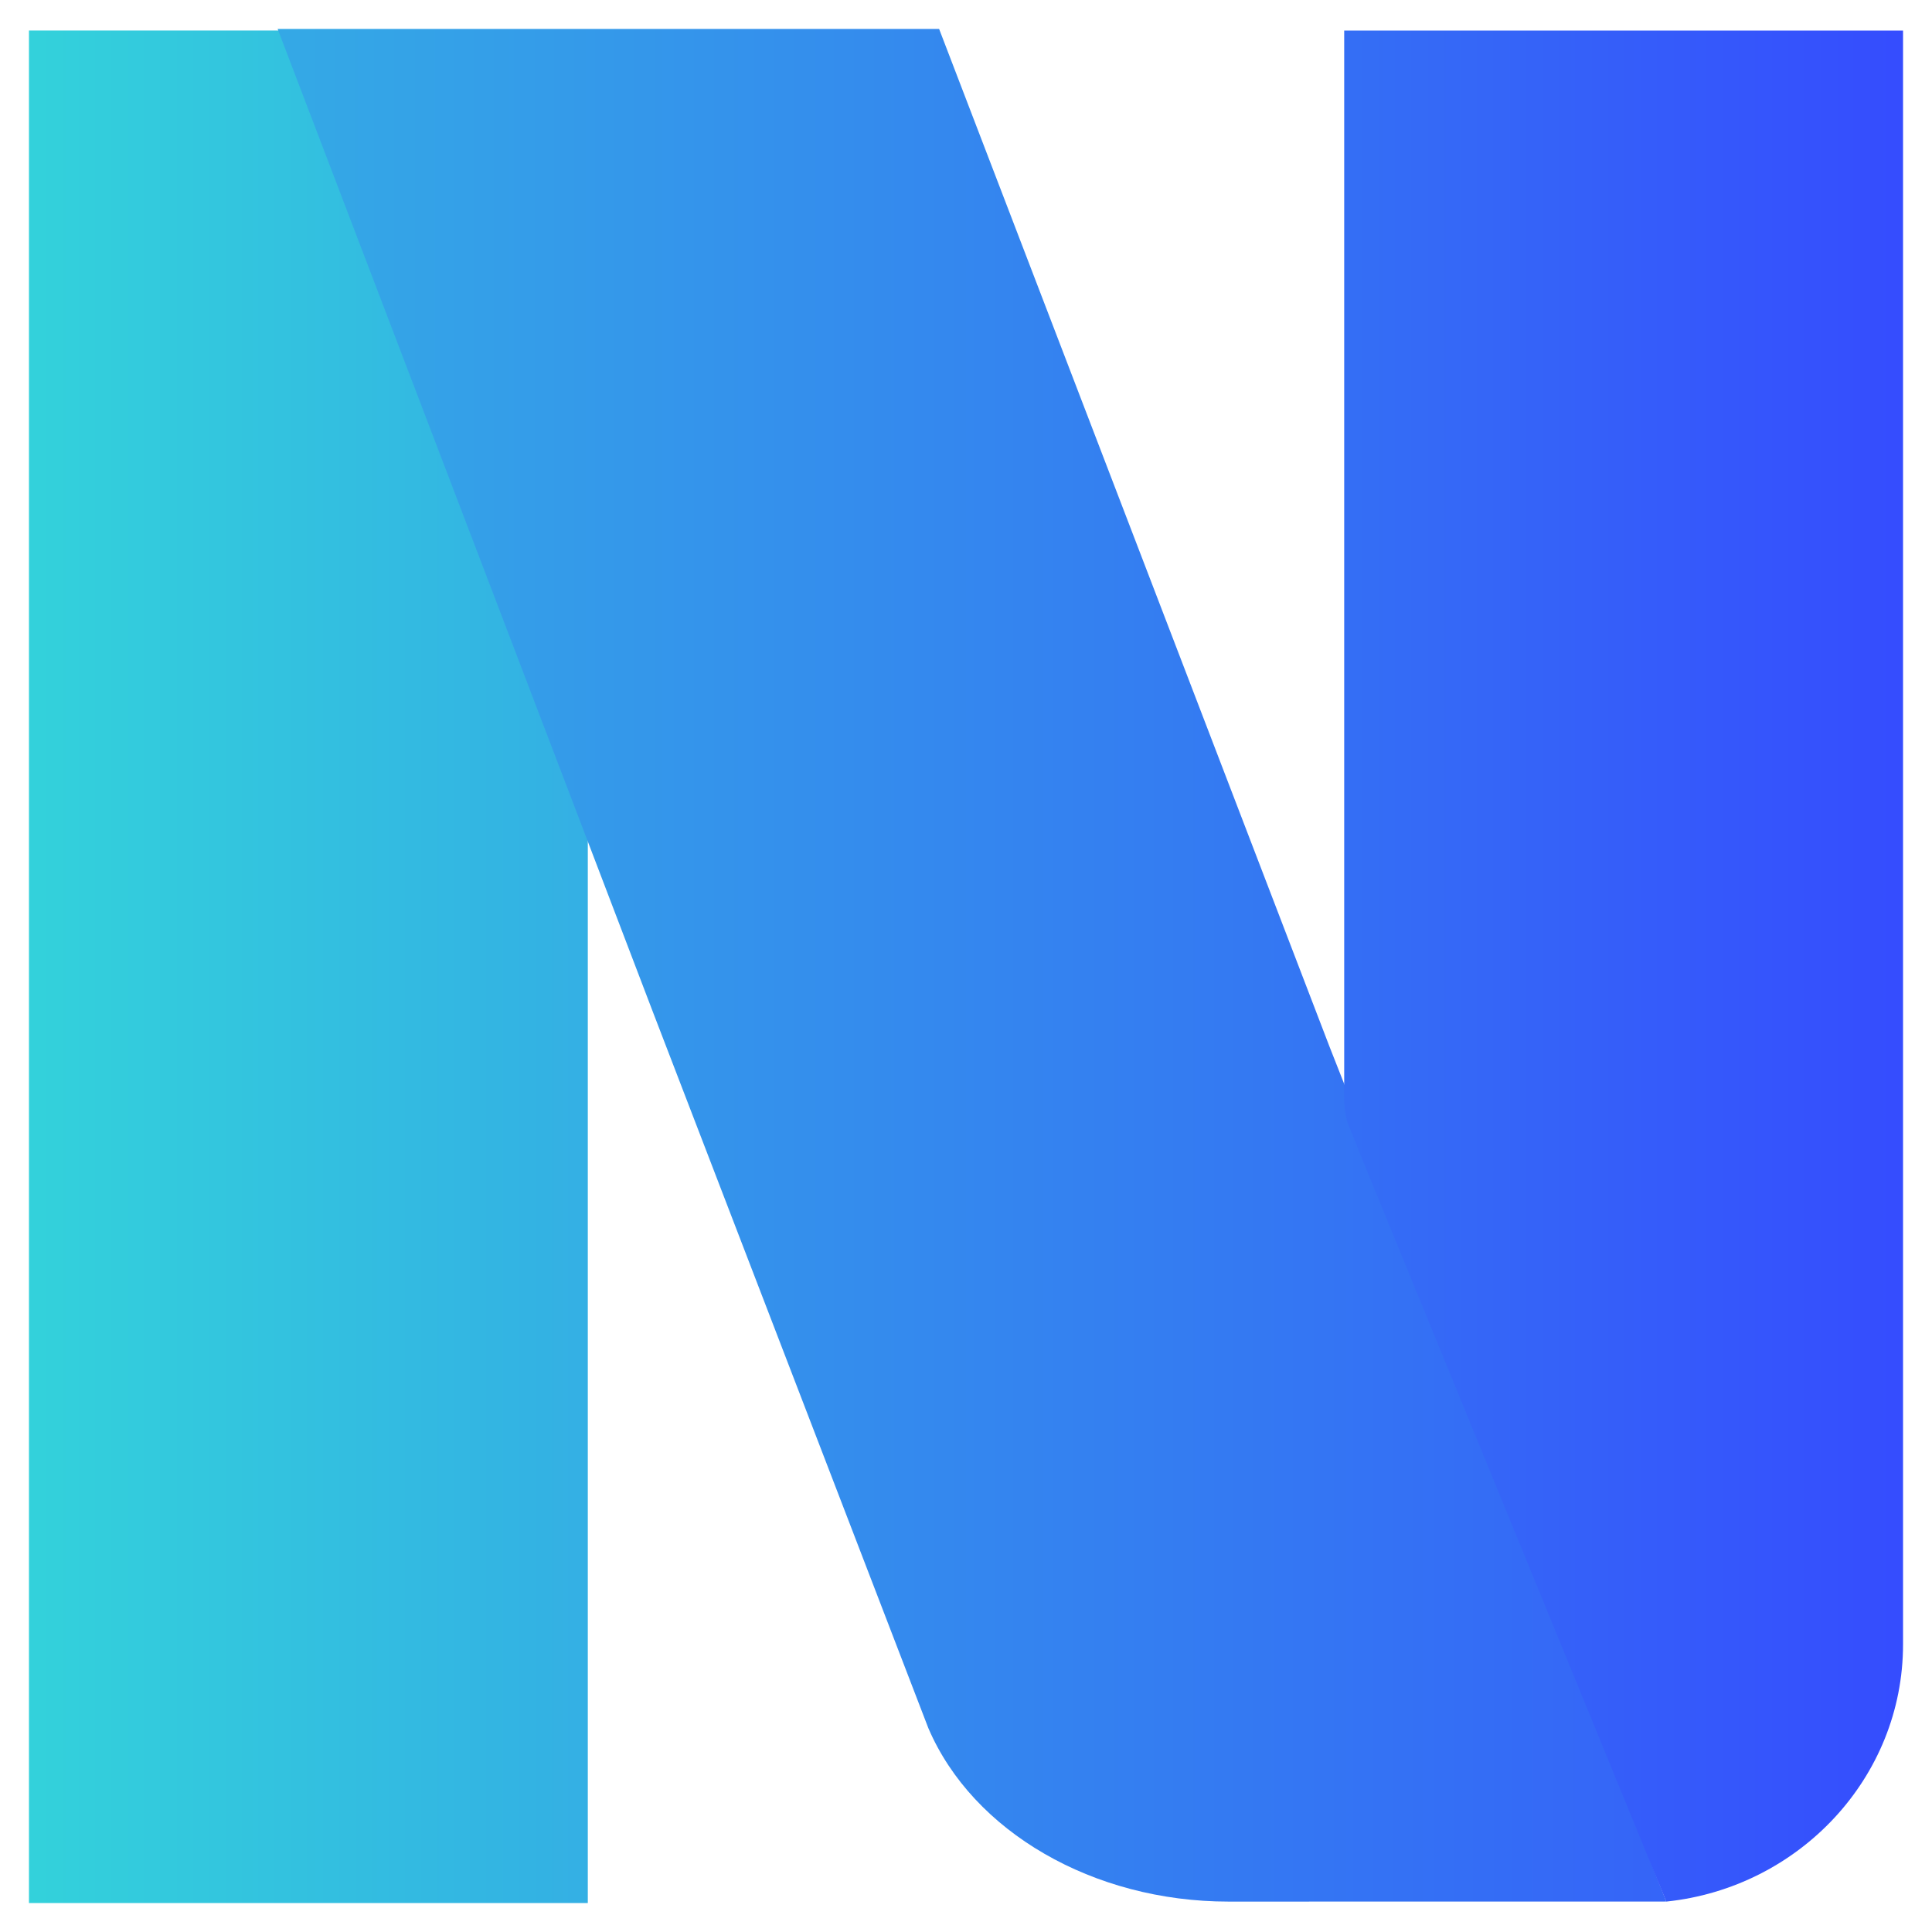 <svg xmlns="http://www.w3.org/2000/svg" xmlns:xlink="http://www.w3.org/1999/xlink" width="1080" zoomAndPan="magnify" viewBox="0 0 810 810" height="1080" preserveAspectRatio="xMidYMid meet" version="1.0"><defs><clipPath id="5bede0ff94"><path d="M 12.141 12.777 L 246.441 12.777 L 246.441 797.855 L 12.141 797.855 Z M 12.141 12.777 " clip-rule="nonzero"/></clipPath><linearGradient x1="0.028" gradientTransform="matrix(971.094, 0, 0, 971.08, -14.598, 405.315)" y1="0" x2="0.269" gradientUnits="userSpaceOnUse" y2="0" id="9f2564ef8e"><stop stop-opacity="1" stop-color="rgb(20.021%, 82.007%, 85.889%)" offset="0"/><stop stop-opacity="1" stop-color="rgb(20.023%, 81.902%, 85.916%)" offset="0.016"/><stop stop-opacity="1" stop-color="rgb(20.026%, 81.694%, 85.971%)" offset="0.031"/><stop stop-opacity="1" stop-color="rgb(20.029%, 81.485%, 86.026%)" offset="0.047"/><stop stop-opacity="1" stop-color="rgb(20.03%, 81.277%, 86.079%)" offset="0.062"/><stop stop-opacity="1" stop-color="rgb(20.033%, 81.068%, 86.134%)" offset="0.078"/><stop stop-opacity="1" stop-color="rgb(20.036%, 80.859%, 86.189%)" offset="0.094"/><stop stop-opacity="1" stop-color="rgb(20.039%, 80.652%, 86.244%)" offset="0.109"/><stop stop-opacity="1" stop-color="rgb(20.042%, 80.443%, 86.299%)" offset="0.125"/><stop stop-opacity="1" stop-color="rgb(20.045%, 80.235%, 86.354%)" offset="0.141"/><stop stop-opacity="1" stop-color="rgb(20.049%, 80.026%, 86.409%)" offset="0.156"/><stop stop-opacity="1" stop-color="rgb(20.052%, 79.817%, 86.462%)" offset="0.172"/><stop stop-opacity="1" stop-color="rgb(20.055%, 79.61%, 86.517%)" offset="0.188"/><stop stop-opacity="1" stop-color="rgb(20.058%, 79.401%, 86.572%)" offset="0.203"/><stop stop-opacity="1" stop-color="rgb(20.061%, 79.193%, 86.627%)" offset="0.219"/><stop stop-opacity="1" stop-color="rgb(20.064%, 78.984%, 86.682%)" offset="0.234"/><stop stop-opacity="1" stop-color="rgb(20.067%, 78.775%, 86.737%)" offset="0.25"/><stop stop-opacity="1" stop-color="rgb(20.07%, 78.568%, 86.79%)" offset="0.266"/><stop stop-opacity="1" stop-color="rgb(20.071%, 78.358%, 86.845%)" offset="0.281"/><stop stop-opacity="1" stop-color="rgb(20.074%, 78.151%, 86.9%)" offset="0.297"/><stop stop-opacity="1" stop-color="rgb(20.078%, 77.942%, 86.955%)" offset="0.312"/><stop stop-opacity="1" stop-color="rgb(20.081%, 77.733%, 87.01%)" offset="0.328"/><stop stop-opacity="1" stop-color="rgb(20.084%, 77.525%, 87.065%)" offset="0.344"/><stop stop-opacity="1" stop-color="rgb(20.087%, 77.316%, 87.12%)" offset="0.359"/><stop stop-opacity="1" stop-color="rgb(20.09%, 77.109%, 87.173%)" offset="0.375"/><stop stop-opacity="1" stop-color="rgb(20.093%, 76.9%, 87.228%)" offset="0.391"/><stop stop-opacity="1" stop-color="rgb(20.096%, 76.691%, 87.283%)" offset="0.406"/><stop stop-opacity="1" stop-color="rgb(20.099%, 76.483%, 87.338%)" offset="0.422"/><stop stop-opacity="1" stop-color="rgb(20.102%, 76.274%, 87.393%)" offset="0.438"/><stop stop-opacity="1" stop-color="rgb(20.105%, 76.067%, 87.448%)" offset="0.453"/><stop stop-opacity="1" stop-color="rgb(20.108%, 75.858%, 87.503%)" offset="0.469"/><stop stop-opacity="1" stop-color="rgb(20.111%, 75.648%, 87.556%)" offset="0.484"/><stop stop-opacity="1" stop-color="rgb(20.113%, 75.441%, 87.611%)" offset="0.5"/><stop stop-opacity="1" stop-color="rgb(20.116%, 75.232%, 87.666%)" offset="0.516"/><stop stop-opacity="1" stop-color="rgb(20.119%, 75.024%, 87.721%)" offset="0.531"/><stop stop-opacity="1" stop-color="rgb(20.122%, 74.815%, 87.776%)" offset="0.547"/><stop stop-opacity="1" stop-color="rgb(20.125%, 74.606%, 87.831%)" offset="0.562"/><stop stop-opacity="1" stop-color="rgb(20.128%, 74.399%, 87.885%)" offset="0.578"/><stop stop-opacity="1" stop-color="rgb(20.131%, 74.19%, 87.939%)" offset="0.594"/><stop stop-opacity="1" stop-color="rgb(20.134%, 73.982%, 87.994%)" offset="0.609"/><stop stop-opacity="1" stop-color="rgb(20.137%, 73.773%, 88.049%)" offset="0.625"/><stop stop-opacity="1" stop-color="rgb(20.14%, 73.564%, 88.104%)" offset="0.641"/><stop stop-opacity="1" stop-color="rgb(20.143%, 73.357%, 88.159%)" offset="0.656"/><stop stop-opacity="1" stop-color="rgb(20.146%, 73.148%, 88.214%)" offset="0.672"/><stop stop-opacity="1" stop-color="rgb(20.149%, 72.94%, 88.268%)" offset="0.688"/><stop stop-opacity="1" stop-color="rgb(20.151%, 72.731%, 88.322%)" offset="0.703"/><stop stop-opacity="1" stop-color="rgb(20.154%, 72.522%, 88.377%)" offset="0.719"/><stop stop-opacity="1" stop-color="rgb(20.157%, 72.314%, 88.432%)" offset="0.734"/><stop stop-opacity="1" stop-color="rgb(20.16%, 72.105%, 88.487%)" offset="0.75"/><stop stop-opacity="1" stop-color="rgb(20.163%, 71.896%, 88.542%)" offset="0.766"/><stop stop-opacity="1" stop-color="rgb(20.166%, 71.689%, 88.597%)" offset="0.781"/><stop stop-opacity="1" stop-color="rgb(20.169%, 71.48%, 88.651%)" offset="0.797"/><stop stop-opacity="1" stop-color="rgb(20.172%, 71.272%, 88.705%)" offset="0.812"/><stop stop-opacity="1" stop-color="rgb(20.175%, 71.063%, 88.76%)" offset="0.828"/><stop stop-opacity="1" stop-color="rgb(20.178%, 70.854%, 88.815%)" offset="0.844"/><stop stop-opacity="1" stop-color="rgb(20.181%, 70.647%, 88.87%)" offset="0.859"/><stop stop-opacity="1" stop-color="rgb(20.184%, 70.438%, 88.925%)" offset="0.875"/><stop stop-opacity="1" stop-color="rgb(20.187%, 70.23%, 88.979%)" offset="0.891"/><stop stop-opacity="1" stop-color="rgb(20.19%, 70.021%, 89.034%)" offset="0.906"/><stop stop-opacity="1" stop-color="rgb(20.192%, 69.812%, 89.088%)" offset="0.922"/><stop stop-opacity="1" stop-color="rgb(20.195%, 69.604%, 89.143%)" offset="0.938"/><stop stop-opacity="1" stop-color="rgb(20.198%, 69.395%, 89.198%)" offset="0.953"/><stop stop-opacity="1" stop-color="rgb(20.201%, 69.188%, 89.253%)" offset="0.969"/><stop stop-opacity="1" stop-color="rgb(20.204%, 68.979%, 89.308%)" offset="0.984"/><stop stop-opacity="1" stop-color="rgb(20.207%, 68.77%, 89.362%)" offset="1"/></linearGradient><clipPath id="85287559d9"><path d="M 116 12 L 699 12 L 699 798 L 116 798 Z M 116 12 " clip-rule="nonzero"/></clipPath><clipPath id="21191e68a0"><path d="M 515.027 797.25 C 458.41 797.25 407.863 768.02 389.219 724.539 L 273.535 423.766 L 116.41 12.145 L 393.734 12.145 L 557.414 438.844 L 698.59 797.223 Z M 515.027 797.25 " clip-rule="nonzero"/></clipPath><linearGradient x1="0.317" gradientTransform="matrix(1206.521, 0, 0, 1206.503, -266.034, 404.695)" y1="0" x2="0.8" gradientUnits="userSpaceOnUse" y2="0" id="5d8c5f3125"><stop stop-opacity="1" stop-color="rgb(20.247%, 66.003%, 90.088%)" offset="0"/><stop stop-opacity="1" stop-color="rgb(20.248%, 65.898%, 90.115%)" offset="0.008"/><stop stop-opacity="1" stop-color="rgb(20.251%, 65.691%, 90.17%)" offset="0.016"/><stop stop-opacity="1" stop-color="rgb(20.255%, 65.482%, 90.225%)" offset="0.023"/><stop stop-opacity="1" stop-color="rgb(20.256%, 65.274%, 90.28%)" offset="0.031"/><stop stop-opacity="1" stop-color="rgb(20.259%, 65.065%, 90.335%)" offset="0.039"/><stop stop-opacity="1" stop-color="rgb(20.262%, 64.856%, 90.39%)" offset="0.047"/><stop stop-opacity="1" stop-color="rgb(20.265%, 64.648%, 90.443%)" offset="0.055"/><stop stop-opacity="1" stop-color="rgb(20.268%, 64.439%, 90.498%)" offset="0.062"/><stop stop-opacity="1" stop-color="rgb(20.271%, 64.232%, 90.553%)" offset="0.07"/><stop stop-opacity="1" stop-color="rgb(20.274%, 64.023%, 90.608%)" offset="0.078"/><stop stop-opacity="1" stop-color="rgb(20.277%, 63.814%, 90.663%)" offset="0.086"/><stop stop-opacity="1" stop-color="rgb(20.28%, 63.606%, 90.718%)" offset="0.094"/><stop stop-opacity="1" stop-color="rgb(20.284%, 63.397%, 90.773%)" offset="0.102"/><stop stop-opacity="1" stop-color="rgb(20.287%, 63.19%, 90.826%)" offset="0.109"/><stop stop-opacity="1" stop-color="rgb(20.29%, 62.981%, 90.881%)" offset="0.117"/><stop stop-opacity="1" stop-color="rgb(20.293%, 62.772%, 90.936%)" offset="0.125"/><stop stop-opacity="1" stop-color="rgb(20.294%, 62.564%, 90.991%)" offset="0.133"/><stop stop-opacity="1" stop-color="rgb(20.297%, 62.355%, 91.046%)" offset="0.141"/><stop stop-opacity="1" stop-color="rgb(20.3%, 62.148%, 91.101%)" offset="0.148"/><stop stop-opacity="1" stop-color="rgb(20.303%, 61.938%, 91.154%)" offset="0.156"/><stop stop-opacity="1" stop-color="rgb(20.306%, 61.729%, 91.209%)" offset="0.164"/><stop stop-opacity="1" stop-color="rgb(20.309%, 61.522%, 91.264%)" offset="0.172"/><stop stop-opacity="1" stop-color="rgb(20.312%, 61.313%, 91.319%)" offset="0.18"/><stop stop-opacity="1" stop-color="rgb(20.316%, 61.105%, 91.374%)" offset="0.188"/><stop stop-opacity="1" stop-color="rgb(20.319%, 60.896%, 91.429%)" offset="0.195"/><stop stop-opacity="1" stop-color="rgb(20.322%, 60.687%, 91.484%)" offset="0.203"/><stop stop-opacity="1" stop-color="rgb(20.325%, 60.48%, 91.537%)" offset="0.211"/><stop stop-opacity="1" stop-color="rgb(20.328%, 60.271%, 91.592%)" offset="0.219"/><stop stop-opacity="1" stop-color="rgb(20.331%, 60.063%, 91.647%)" offset="0.227"/><stop stop-opacity="1" stop-color="rgb(20.334%, 59.854%, 91.702%)" offset="0.234"/><stop stop-opacity="1" stop-color="rgb(20.335%, 59.645%, 91.757%)" offset="0.242"/><stop stop-opacity="1" stop-color="rgb(20.338%, 59.438%, 91.812%)" offset="0.25"/><stop stop-opacity="1" stop-color="rgb(20.341%, 59.229%, 91.866%)" offset="0.258"/><stop stop-opacity="1" stop-color="rgb(20.345%, 59.021%, 91.92%)" offset="0.266"/><stop stop-opacity="1" stop-color="rgb(20.348%, 58.812%, 91.975%)" offset="0.273"/><stop stop-opacity="1" stop-color="rgb(20.351%, 58.603%, 92.03%)" offset="0.281"/><stop stop-opacity="1" stop-color="rgb(20.354%, 58.395%, 92.085%)" offset="0.289"/><stop stop-opacity="1" stop-color="rgb(20.357%, 58.186%, 92.14%)" offset="0.297"/><stop stop-opacity="1" stop-color="rgb(20.36%, 57.979%, 92.195%)" offset="0.305"/><stop stop-opacity="1" stop-color="rgb(20.363%, 57.77%, 92.249%)" offset="0.312"/><stop stop-opacity="1" stop-color="rgb(20.366%, 57.561%, 92.303%)" offset="0.32"/><stop stop-opacity="1" stop-color="rgb(20.369%, 57.353%, 92.358%)" offset="0.328"/><stop stop-opacity="1" stop-color="rgb(20.372%, 57.144%, 92.413%)" offset="0.336"/><stop stop-opacity="1" stop-color="rgb(20.375%, 56.937%, 92.468%)" offset="0.344"/><stop stop-opacity="1" stop-color="rgb(20.377%, 56.728%, 92.523%)" offset="0.352"/><stop stop-opacity="1" stop-color="rgb(20.38%, 56.52%, 92.577%)" offset="0.359"/><stop stop-opacity="1" stop-color="rgb(20.383%, 56.311%, 92.632%)" offset="0.367"/><stop stop-opacity="1" stop-color="rgb(20.386%, 56.102%, 92.686%)" offset="0.375"/><stop stop-opacity="1" stop-color="rgb(20.389%, 55.894%, 92.741%)" offset="0.383"/><stop stop-opacity="1" stop-color="rgb(20.392%, 55.685%, 92.796%)" offset="0.391"/><stop stop-opacity="1" stop-color="rgb(20.395%, 55.478%, 92.851%)" offset="0.398"/><stop stop-opacity="1" stop-color="rgb(20.398%, 55.269%, 92.906%)" offset="0.406"/><stop stop-opacity="1" stop-color="rgb(20.401%, 55.06%, 92.96%)" offset="0.414"/><stop stop-opacity="1" stop-color="rgb(20.404%, 54.852%, 93.015%)" offset="0.422"/><stop stop-opacity="1" stop-color="rgb(20.407%, 54.643%, 93.069%)" offset="0.43"/><stop stop-opacity="1" stop-color="rgb(20.41%, 54.436%, 93.124%)" offset="0.438"/><stop stop-opacity="1" stop-color="rgb(20.413%, 54.227%, 93.179%)" offset="0.445"/><stop stop-opacity="1" stop-color="rgb(20.416%, 54.018%, 93.234%)" offset="0.453"/><stop stop-opacity="1" stop-color="rgb(20.418%, 53.81%, 93.288%)" offset="0.461"/><stop stop-opacity="1" stop-color="rgb(20.421%, 53.601%, 93.343%)" offset="0.469"/><stop stop-opacity="1" stop-color="rgb(20.424%, 53.394%, 93.398%)" offset="0.477"/><stop stop-opacity="1" stop-color="rgb(20.427%, 53.185%, 93.452%)" offset="0.484"/><stop stop-opacity="1" stop-color="rgb(20.43%, 52.975%, 93.507%)" offset="0.492"/><stop stop-opacity="1" stop-color="rgb(20.433%, 52.768%, 93.562%)" offset="0.5"/><stop stop-opacity="1" stop-color="rgb(20.436%, 52.559%, 93.617%)" offset="0.508"/><stop stop-opacity="1" stop-color="rgb(20.439%, 52.351%, 93.671%)" offset="0.516"/><stop stop-opacity="1" stop-color="rgb(20.442%, 52.142%, 93.726%)" offset="0.523"/><stop stop-opacity="1" stop-color="rgb(20.445%, 51.933%, 93.781%)" offset="0.531"/><stop stop-opacity="1" stop-color="rgb(20.448%, 51.726%, 93.835%)" offset="0.539"/><stop stop-opacity="1" stop-color="rgb(20.451%, 51.517%, 93.89%)" offset="0.547"/><stop stop-opacity="1" stop-color="rgb(20.454%, 51.309%, 93.945%)" offset="0.555"/><stop stop-opacity="1" stop-color="rgb(20.456%, 51.1%, 94%)" offset="0.562"/><stop stop-opacity="1" stop-color="rgb(20.459%, 50.891%, 94.054%)" offset="0.57"/><stop stop-opacity="1" stop-color="rgb(20.462%, 50.684%, 94.109%)" offset="0.578"/><stop stop-opacity="1" stop-color="rgb(20.465%, 50.475%, 94.164%)" offset="0.586"/><stop stop-opacity="1" stop-color="rgb(20.468%, 50.267%, 94.218%)" offset="0.594"/><stop stop-opacity="1" stop-color="rgb(20.471%, 50.058%, 94.273%)" offset="0.602"/><stop stop-opacity="1" stop-color="rgb(20.474%, 49.849%, 94.328%)" offset="0.609"/><stop stop-opacity="1" stop-color="rgb(20.477%, 49.641%, 94.382%)" offset="0.617"/><stop stop-opacity="1" stop-color="rgb(20.48%, 49.432%, 94.437%)" offset="0.625"/><stop stop-opacity="1" stop-color="rgb(20.483%, 49.225%, 94.492%)" offset="0.633"/><stop stop-opacity="1" stop-color="rgb(20.486%, 49.016%, 94.547%)" offset="0.641"/><stop stop-opacity="1" stop-color="rgb(20.49%, 48.807%, 94.601%)" offset="0.648"/><stop stop-opacity="1" stop-color="rgb(20.493%, 48.599%, 94.656%)" offset="0.656"/><stop stop-opacity="1" stop-color="rgb(20.496%, 48.39%, 94.711%)" offset="0.664"/><stop stop-opacity="1" stop-color="rgb(20.497%, 48.183%, 94.765%)" offset="0.672"/><stop stop-opacity="1" stop-color="rgb(20.5%, 47.974%, 94.82%)" offset="0.68"/><stop stop-opacity="1" stop-color="rgb(20.503%, 47.765%, 94.875%)" offset="0.688"/><stop stop-opacity="1" stop-color="rgb(20.506%, 47.557%, 94.93%)" offset="0.695"/><stop stop-opacity="1" stop-color="rgb(20.509%, 47.348%, 94.984%)" offset="0.703"/><stop stop-opacity="1" stop-color="rgb(20.512%, 47.141%, 95.039%)" offset="0.711"/><stop stop-opacity="1" stop-color="rgb(20.515%, 46.931%, 95.093%)" offset="0.719"/><stop stop-opacity="1" stop-color="rgb(20.518%, 46.722%, 95.148%)" offset="0.727"/><stop stop-opacity="1" stop-color="rgb(20.522%, 46.515%, 95.203%)" offset="0.734"/><stop stop-opacity="1" stop-color="rgb(20.525%, 46.306%, 95.258%)" offset="0.742"/><stop stop-opacity="1" stop-color="rgb(20.528%, 46.098%, 95.312%)" offset="0.75"/><stop stop-opacity="1" stop-color="rgb(20.531%, 45.889%, 95.367%)" offset="0.758"/><stop stop-opacity="1" stop-color="rgb(20.534%, 45.682%, 95.422%)" offset="0.766"/><stop stop-opacity="1" stop-color="rgb(20.537%, 45.473%, 95.476%)" offset="0.773"/><stop stop-opacity="1" stop-color="rgb(20.538%, 45.264%, 95.531%)" offset="0.781"/><stop stop-opacity="1" stop-color="rgb(20.541%, 45.056%, 95.586%)" offset="0.789"/><stop stop-opacity="1" stop-color="rgb(20.544%, 44.847%, 95.641%)" offset="0.797"/><stop stop-opacity="1" stop-color="rgb(20.547%, 44.64%, 95.695%)" offset="0.805"/><stop stop-opacity="1" stop-color="rgb(20.551%, 44.431%, 95.75%)" offset="0.812"/><stop stop-opacity="1" stop-color="rgb(20.554%, 44.221%, 95.804%)" offset="0.82"/><stop stop-opacity="1" stop-color="rgb(20.557%, 44.014%, 95.859%)" offset="0.828"/><stop stop-opacity="1" stop-color="rgb(20.56%, 43.805%, 95.914%)" offset="0.836"/><stop stop-opacity="1" stop-color="rgb(20.563%, 43.597%, 95.969%)" offset="0.844"/><stop stop-opacity="1" stop-color="rgb(20.566%, 43.388%, 96.024%)" offset="0.852"/><stop stop-opacity="1" stop-color="rgb(20.569%, 43.179%, 96.078%)" offset="0.859"/><stop stop-opacity="1" stop-color="rgb(20.572%, 42.972%, 96.133%)" offset="0.867"/><stop stop-opacity="1" stop-color="rgb(20.575%, 42.763%, 96.187%)" offset="0.875"/><stop stop-opacity="1" stop-color="rgb(20.576%, 42.555%, 96.242%)" offset="0.883"/><stop stop-opacity="1" stop-color="rgb(20.58%, 42.346%, 96.297%)" offset="0.891"/><stop stop-opacity="1" stop-color="rgb(20.583%, 42.137%, 96.352%)" offset="0.898"/><stop stop-opacity="1" stop-color="rgb(20.586%, 41.93%, 96.407%)" offset="0.906"/><stop stop-opacity="1" stop-color="rgb(20.589%, 41.721%, 96.461%)" offset="0.914"/><stop stop-opacity="1" stop-color="rgb(20.592%, 41.513%, 96.515%)" offset="0.922"/><stop stop-opacity="1" stop-color="rgb(20.595%, 41.304%, 96.57%)" offset="0.93"/><stop stop-opacity="1" stop-color="rgb(20.598%, 41.095%, 96.625%)" offset="0.938"/><stop stop-opacity="1" stop-color="rgb(20.601%, 40.887%, 96.68%)" offset="0.945"/><stop stop-opacity="1" stop-color="rgb(20.604%, 40.678%, 96.735%)" offset="0.953"/><stop stop-opacity="1" stop-color="rgb(20.607%, 40.471%, 96.79%)" offset="0.961"/><stop stop-opacity="1" stop-color="rgb(20.61%, 40.262%, 96.844%)" offset="0.969"/><stop stop-opacity="1" stop-color="rgb(20.613%, 40.053%, 96.898%)" offset="0.977"/><stop stop-opacity="1" stop-color="rgb(20.616%, 39.845%, 96.953%)" offset="0.984"/><stop stop-opacity="1" stop-color="rgb(20.618%, 39.636%, 97.008%)" offset="0.992"/><stop stop-opacity="1" stop-color="rgb(20.621%, 39.429%, 97.063%)" offset="1"/></linearGradient><clipPath id="1c1bb0b452"><path d="M 563 12 L 798 12 L 798 798 L 563 798 Z M 563 12 " clip-rule="nonzero"/></clipPath><clipPath id="5cd5de911b"><path d="M 698.59 797.25 L 569.699 482.543 C 565.621 471.059 563.559 471.059 563.559 458.918 L 563.559 12.801 L 797.859 12.801 L 797.859 689.41 C 797.859 745.27 754.309 791.422 698.59 797.25 Z M 698.59 797.25 " clip-rule="nonzero"/></clipPath><linearGradient x1="0.728" gradientTransform="matrix(971.094, 0, 0, 971.08, -143.828, 405.02)" y1="0" x2="0.97" gradientUnits="userSpaceOnUse" y2="0" id="f0dd7bbc42"><stop stop-opacity="1" stop-color="rgb(20.567%, 43.254%, 96.059%)" offset="0"/><stop stop-opacity="1" stop-color="rgb(20.569%, 43.149%, 96.086%)" offset="0.016"/><stop stop-opacity="1" stop-color="rgb(20.572%, 42.941%, 96.141%)" offset="0.031"/><stop stop-opacity="1" stop-color="rgb(20.575%, 42.732%, 96.196%)" offset="0.047"/><stop stop-opacity="1" stop-color="rgb(20.578%, 42.523%, 96.251%)" offset="0.062"/><stop stop-opacity="1" stop-color="rgb(20.581%, 42.316%, 96.304%)" offset="0.078"/><stop stop-opacity="1" stop-color="rgb(20.584%, 42.107%, 96.359%)" offset="0.094"/><stop stop-opacity="1" stop-color="rgb(20.587%, 41.899%, 96.414%)" offset="0.109"/><stop stop-opacity="1" stop-color="rgb(20.589%, 41.69%, 96.469%)" offset="0.125"/><stop stop-opacity="1" stop-color="rgb(20.592%, 41.481%, 96.524%)" offset="0.141"/><stop stop-opacity="1" stop-color="rgb(20.595%, 41.273%, 96.579%)" offset="0.156"/><stop stop-opacity="1" stop-color="rgb(20.598%, 41.064%, 96.634%)" offset="0.172"/><stop stop-opacity="1" stop-color="rgb(20.601%, 40.855%, 96.687%)" offset="0.188"/><stop stop-opacity="1" stop-color="rgb(20.604%, 40.648%, 96.742%)" offset="0.203"/><stop stop-opacity="1" stop-color="rgb(20.607%, 40.439%, 96.797%)" offset="0.219"/><stop stop-opacity="1" stop-color="rgb(20.61%, 40.231%, 96.852%)" offset="0.234"/><stop stop-opacity="1" stop-color="rgb(20.613%, 40.022%, 96.907%)" offset="0.25"/><stop stop-opacity="1" stop-color="rgb(20.616%, 39.813%, 96.962%)" offset="0.266"/><stop stop-opacity="1" stop-color="rgb(20.619%, 39.606%, 97.015%)" offset="0.281"/><stop stop-opacity="1" stop-color="rgb(20.622%, 39.397%, 97.07%)" offset="0.297"/><stop stop-opacity="1" stop-color="rgb(20.625%, 39.189%, 97.125%)" offset="0.312"/><stop stop-opacity="1" stop-color="rgb(20.628%, 38.98%, 97.18%)" offset="0.328"/><stop stop-opacity="1" stop-color="rgb(20.63%, 38.771%, 97.235%)" offset="0.344"/><stop stop-opacity="1" stop-color="rgb(20.633%, 38.564%, 97.29%)" offset="0.359"/><stop stop-opacity="1" stop-color="rgb(20.636%, 38.354%, 97.345%)" offset="0.375"/><stop stop-opacity="1" stop-color="rgb(20.639%, 38.147%, 97.398%)" offset="0.391"/><stop stop-opacity="1" stop-color="rgb(20.642%, 37.938%, 97.453%)" offset="0.406"/><stop stop-opacity="1" stop-color="rgb(20.645%, 37.729%, 97.508%)" offset="0.422"/><stop stop-opacity="1" stop-color="rgb(20.648%, 37.521%, 97.563%)" offset="0.438"/><stop stop-opacity="1" stop-color="rgb(20.651%, 37.312%, 97.618%)" offset="0.453"/><stop stop-opacity="1" stop-color="rgb(20.654%, 37.105%, 97.673%)" offset="0.469"/><stop stop-opacity="1" stop-color="rgb(20.657%, 36.896%, 97.728%)" offset="0.484"/><stop stop-opacity="1" stop-color="rgb(20.66%, 36.687%, 97.781%)" offset="0.5"/><stop stop-opacity="1" stop-color="rgb(20.663%, 36.479%, 97.836%)" offset="0.516"/><stop stop-opacity="1" stop-color="rgb(20.667%, 36.27%, 97.891%)" offset="0.531"/><stop stop-opacity="1" stop-color="rgb(20.67%, 36.063%, 97.946%)" offset="0.547"/><stop stop-opacity="1" stop-color="rgb(20.671%, 35.854%, 98.001%)" offset="0.562"/><stop stop-opacity="1" stop-color="rgb(20.674%, 35.645%, 98.056%)" offset="0.578"/><stop stop-opacity="1" stop-color="rgb(20.677%, 35.437%, 98.109%)" offset="0.594"/><stop stop-opacity="1" stop-color="rgb(20.68%, 35.228%, 98.164%)" offset="0.609"/><stop stop-opacity="1" stop-color="rgb(20.683%, 35.02%, 98.219%)" offset="0.625"/><stop stop-opacity="1" stop-color="rgb(20.686%, 34.811%, 98.274%)" offset="0.641"/><stop stop-opacity="1" stop-color="rgb(20.689%, 34.602%, 98.329%)" offset="0.656"/><stop stop-opacity="1" stop-color="rgb(20.692%, 34.395%, 98.384%)" offset="0.672"/><stop stop-opacity="1" stop-color="rgb(20.695%, 34.186%, 98.439%)" offset="0.688"/><stop stop-opacity="1" stop-color="rgb(20.699%, 33.978%, 98.492%)" offset="0.703"/><stop stop-opacity="1" stop-color="rgb(20.702%, 33.769%, 98.547%)" offset="0.719"/><stop stop-opacity="1" stop-color="rgb(20.705%, 33.56%, 98.602%)" offset="0.734"/><stop stop-opacity="1" stop-color="rgb(20.708%, 33.353%, 98.657%)" offset="0.75"/><stop stop-opacity="1" stop-color="rgb(20.709%, 33.144%, 98.712%)" offset="0.766"/><stop stop-opacity="1" stop-color="rgb(20.712%, 32.936%, 98.767%)" offset="0.781"/><stop stop-opacity="1" stop-color="rgb(20.715%, 32.727%, 98.822%)" offset="0.797"/><stop stop-opacity="1" stop-color="rgb(20.718%, 32.518%, 98.875%)" offset="0.812"/><stop stop-opacity="1" stop-color="rgb(20.721%, 32.31%, 98.93%)" offset="0.828"/><stop stop-opacity="1" stop-color="rgb(20.724%, 32.101%, 98.985%)" offset="0.844"/><stop stop-opacity="1" stop-color="rgb(20.728%, 31.894%, 99.04%)" offset="0.859"/><stop stop-opacity="1" stop-color="rgb(20.731%, 31.685%, 99.095%)" offset="0.875"/><stop stop-opacity="1" stop-color="rgb(20.734%, 31.476%, 99.15%)" offset="0.891"/><stop stop-opacity="1" stop-color="rgb(20.737%, 31.268%, 99.203%)" offset="0.906"/><stop stop-opacity="1" stop-color="rgb(20.74%, 31.059%, 99.258%)" offset="0.922"/><stop stop-opacity="1" stop-color="rgb(20.743%, 30.85%, 99.313%)" offset="0.938"/><stop stop-opacity="1" stop-color="rgb(20.746%, 30.643%, 99.368%)" offset="0.953"/><stop stop-opacity="1" stop-color="rgb(20.749%, 30.434%, 99.423%)" offset="0.969"/><stop stop-opacity="1" stop-color="rgb(20.75%, 30.226%, 99.478%)" offset="0.984"/><stop stop-opacity="1" stop-color="rgb(20.753%, 30.017%, 99.533%)" offset="1"/></linearGradient></defs><g clip-path="url(#5bede0ff94)"><path fill="url(#9f2564ef8e)" d="M 12.141 12.777 L 12.141 797.855 L 246.441 797.855 L 246.441 12.777 Z M 12.141 12.777 " fill-rule="nonzero"/></g><g clip-path="url(#85287559d9)"><g clip-path="url(#21191e68a0)"><path fill="url(#5d8c5f3125)" d="M 116.41 12.145 L 116.41 797.25 L 698.59 797.25 L 698.59 12.145 Z M 116.41 12.145 " fill-rule="nonzero"/></g></g><g clip-path="url(#1c1bb0b452)"><g clip-path="url(#5cd5de911b)"><path fill="url(#f0dd7bbc42)" d="M 563.559 12.801 L 563.559 797.25 L 797.859 797.25 L 797.859 12.801 Z M 563.559 12.801 " fill-rule="nonzero"/></g></g></svg>